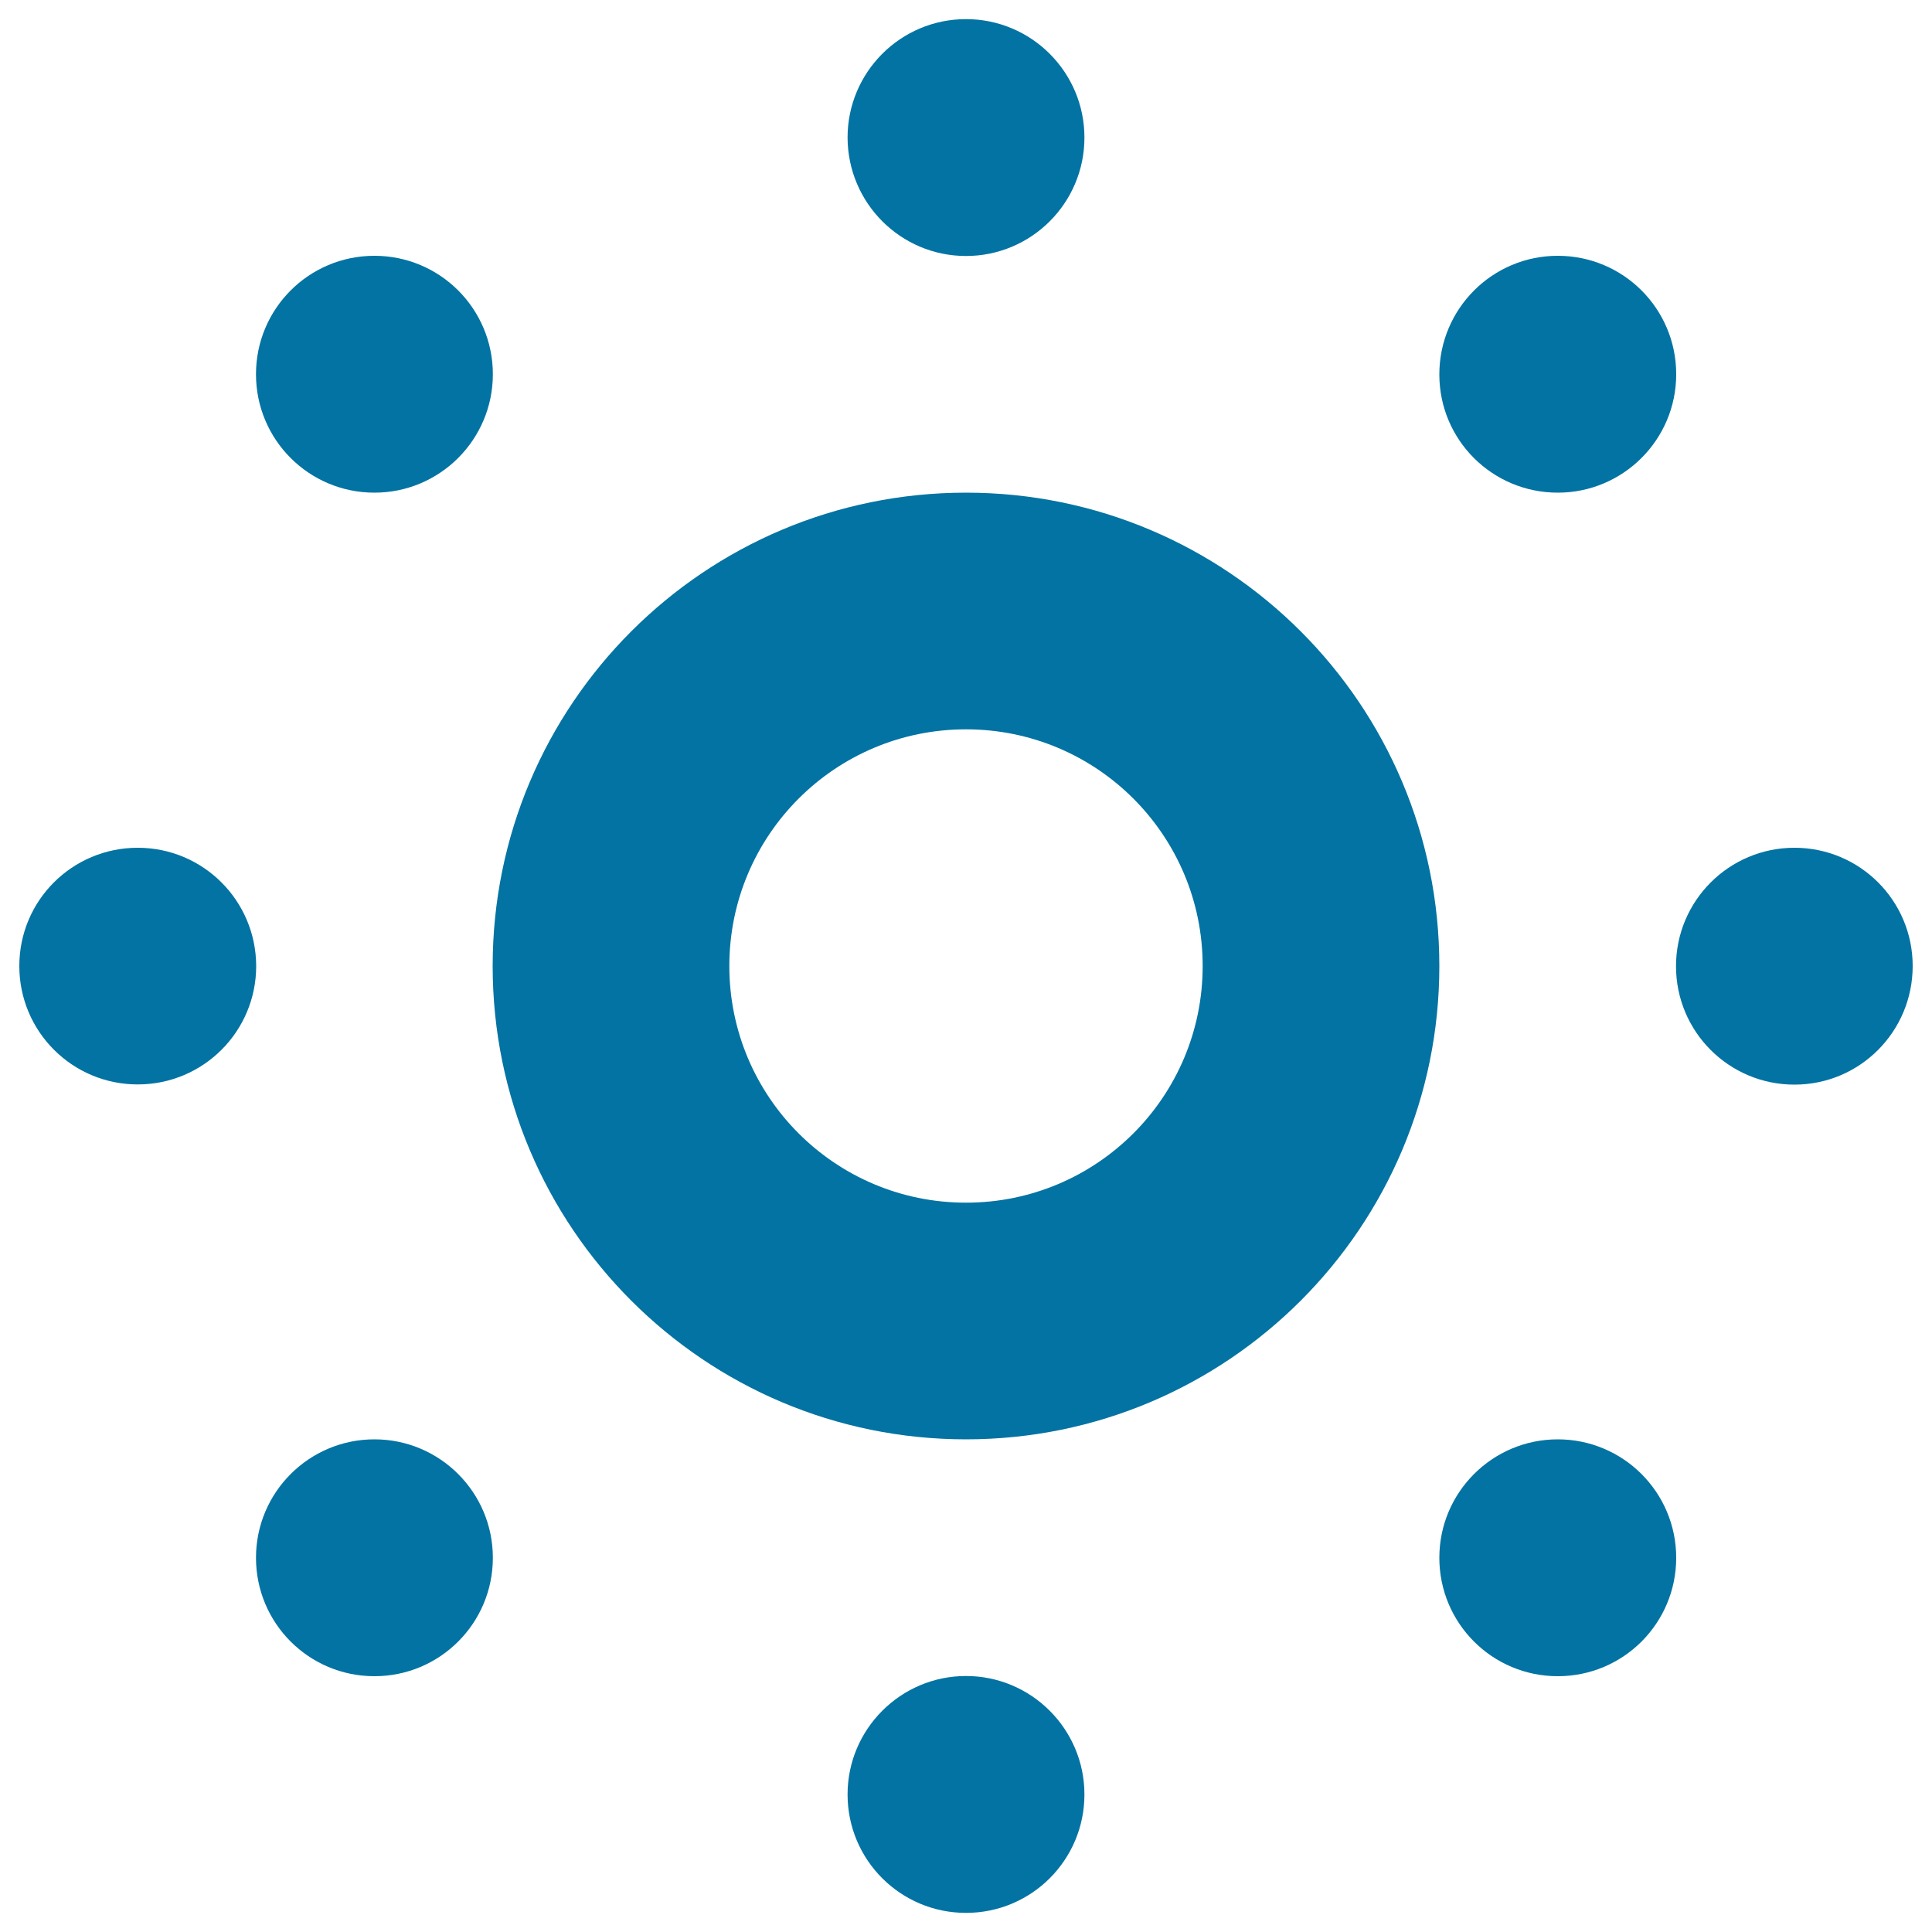 <svg xmlns="http://www.w3.org/2000/svg" viewBox="0 0 1000 1000" style="fill:#0273a2">
<title>Brightness Sun SVG icon</title>
<g><path d="M71.3,438.8C37.4,438.8,10,466.1,10,500c0,33.9,27.4,61.3,61.3,61.3s61.3-27.4,61.3-61.3C132.5,466.1,105.1,438.8,71.3,438.8z M193.8,255c33.8,0,61.3-27.4,61.3-61.3s-27.4-61.3-61.3-61.3s-61.3,27.4-61.3,61.3S159.9,255,193.8,255z M500,132.5c33.8,0,61.3-27.4,61.3-61.3c0-33.8-27.4-61.3-61.3-61.3s-61.3,27.5-61.3,61.3C438.8,105.1,466.2,132.5,500,132.5z M193.8,745c-33.8,0-61.3,27.4-61.3,61.3s27.4,61.3,61.3,61.3s61.3-27.4,61.3-61.3S227.6,745,193.8,745z M806.3,745c-33.8,0-61.3,27.4-61.3,61.3s27.4,61.3,61.3,61.3s61.3-27.4,61.3-61.3S840.1,745,806.3,745z M500,255c-135.3,0-245,109.7-245,245c0,135.3,109.7,245,245,245c135.3,0,245-109.7,245-245C745,364.7,635.3,255,500,255z M500,622.5c-67.7,0-122.5-54.8-122.5-122.5S432.3,377.5,500,377.5S622.5,432.3,622.5,500S567.7,622.5,500,622.5z M928.8,438.8c-33.8,0-61.3,27.4-61.3,61.3c0,33.9,27.4,61.3,61.3,61.3S990,533.9,990,500C990,466.1,962.6,438.8,928.8,438.8z M500,867.5c-33.8,0-61.3,27.5-61.3,61.3c0,33.9,27.4,61.3,61.3,61.3s61.3-27.4,61.3-61.3C561.3,895,533.8,867.5,500,867.5z M806.3,255c33.8,0,61.3-27.4,61.3-61.3s-27.4-61.3-61.3-61.3S745,159.9,745,193.8S772.4,255,806.3,255z"/></g>
</svg>